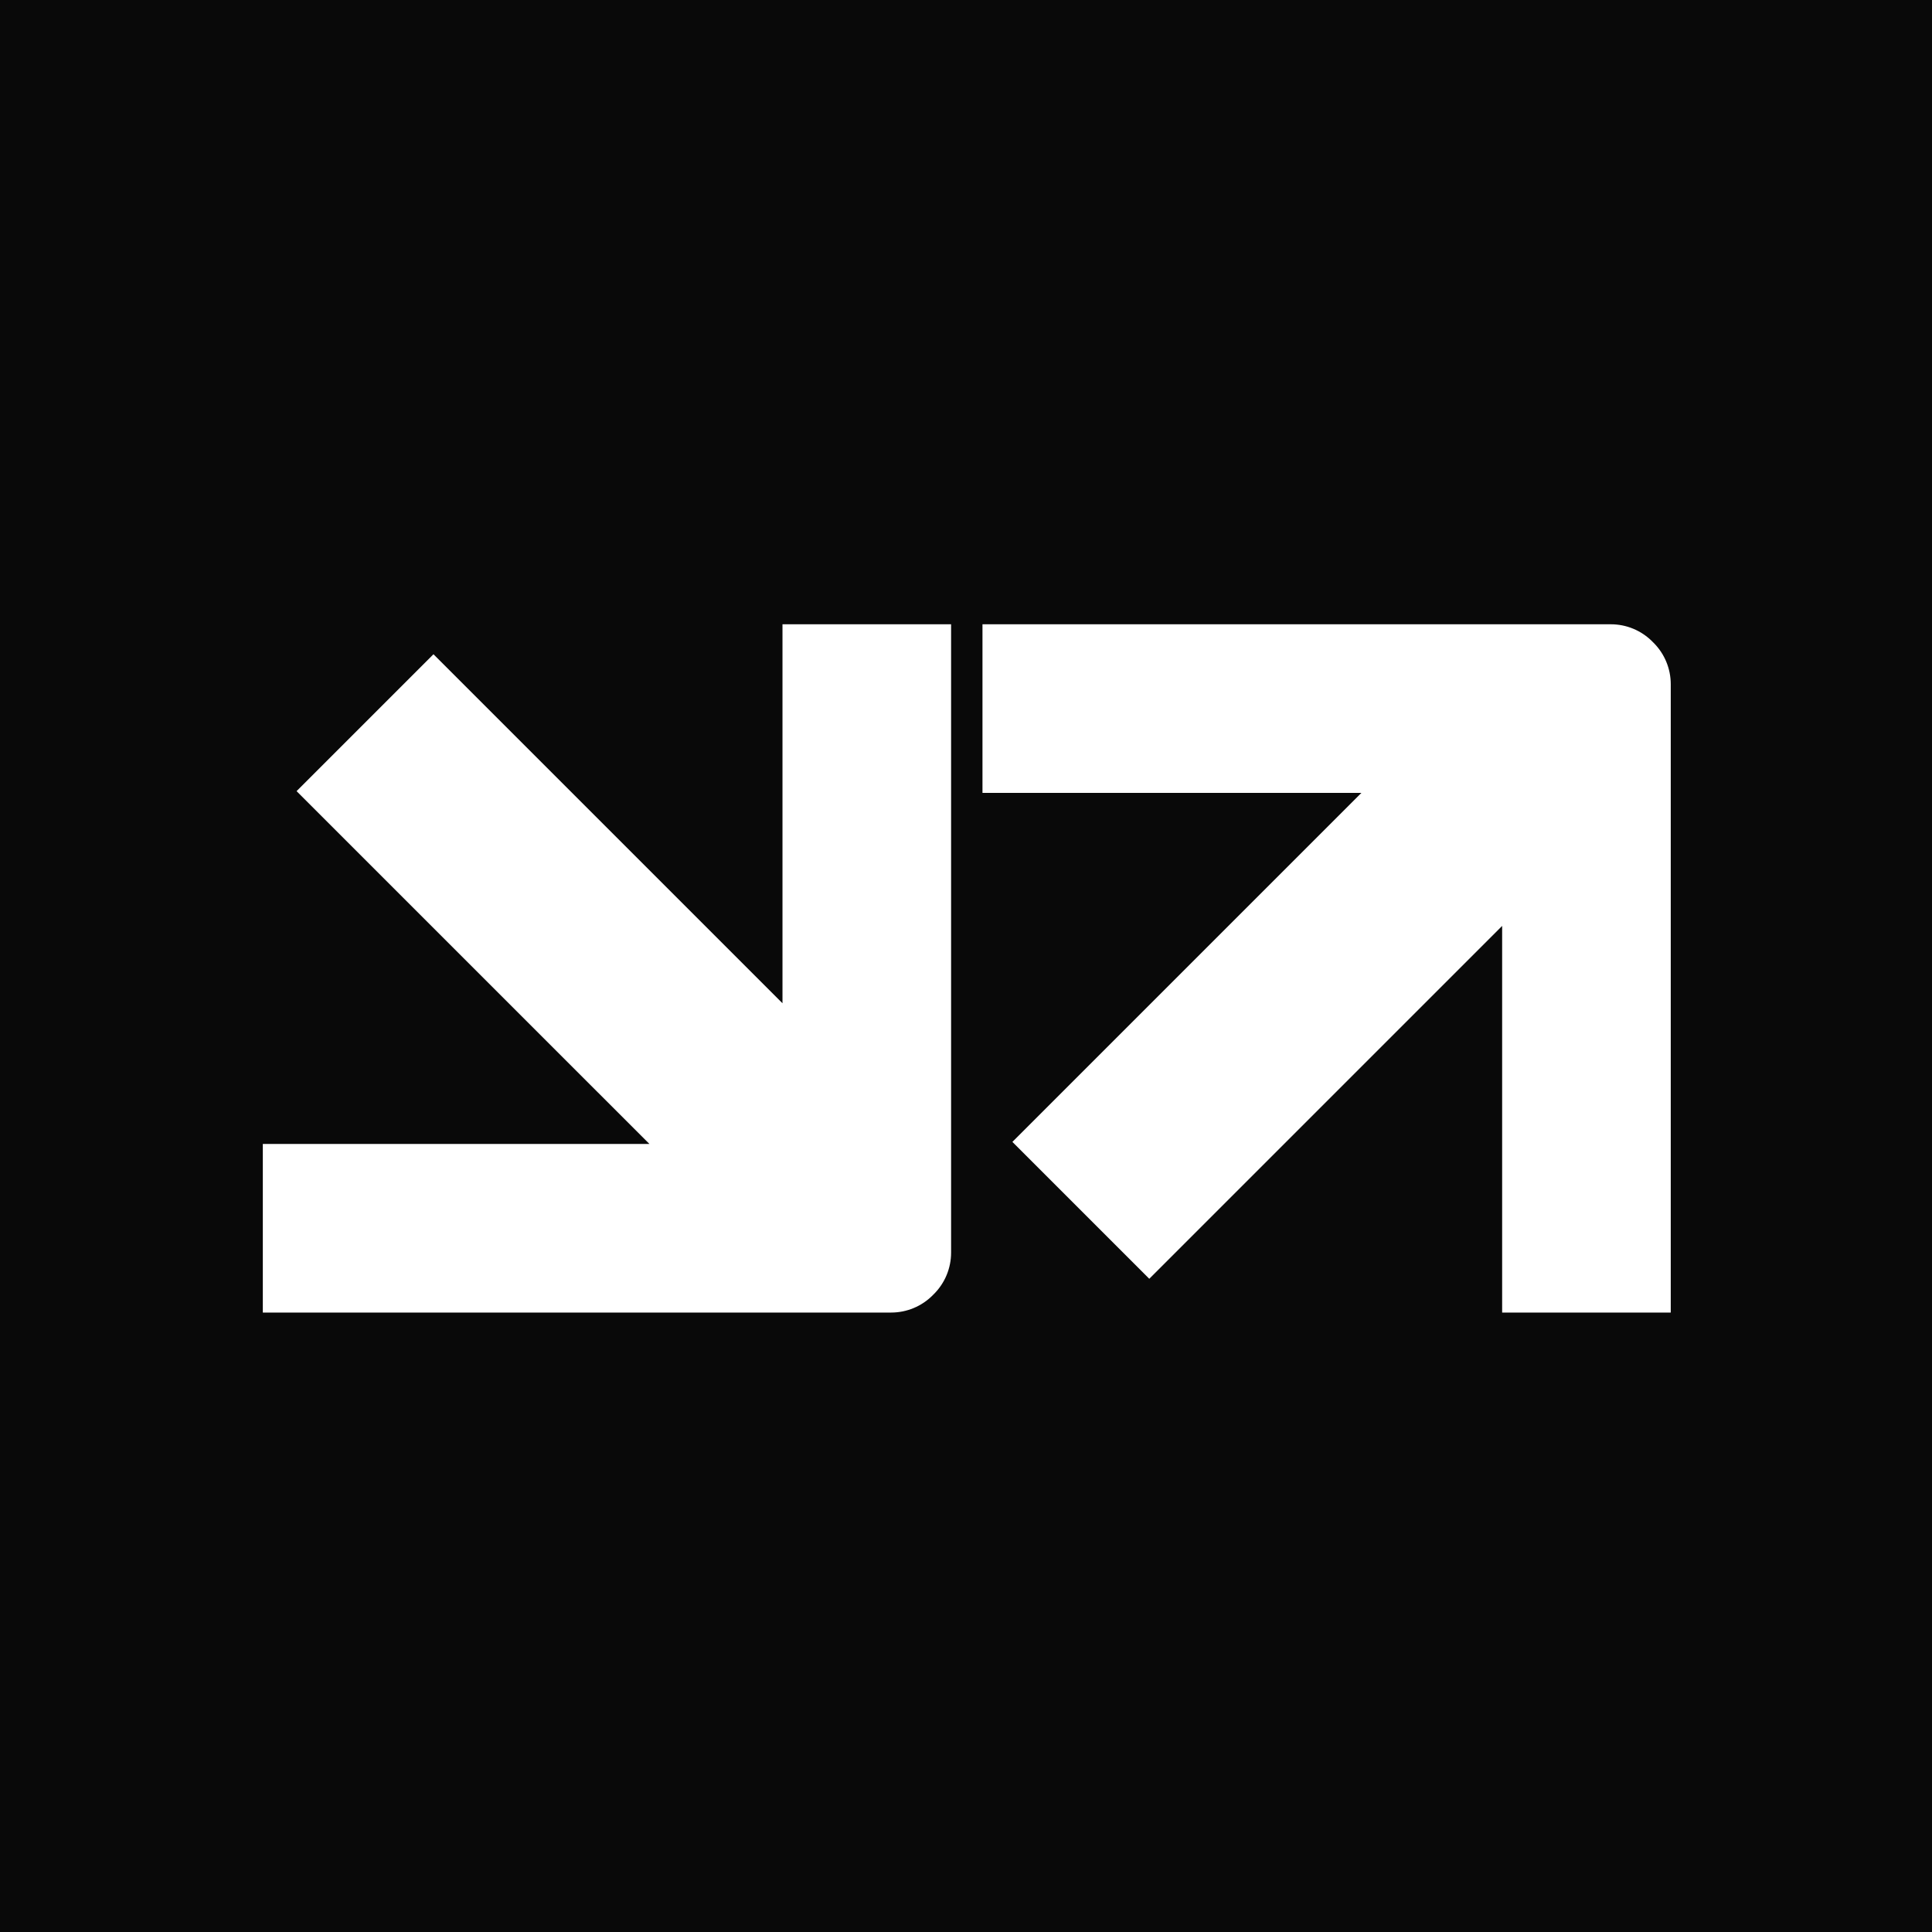 <svg width="400" height="400" viewBox="0 0 400 400" fill="none" xmlns="http://www.w3.org/2000/svg">
<rect width="400" height="400" fill="#090909"/>
<path d="M196.914 259.343C196.914 262.558 195.637 265.642 193.363 267.915C193.319 267.959 193.272 267.999 193.227 268.042C193.177 268.094 193.131 268.149 193.081 268.199C190.808 270.472 187.724 271.749 184.51 271.75H54.414V236.841H134.452L61.404 163.795L89.745 135.454L162.005 207.713V129.25H196.914V259.343Z" fill="white"/>
<path d="M333.505 129.25C336.72 129.25 339.804 130.527 342.077 132.801C342.124 132.848 342.169 132.898 342.215 132.946C342.263 132.992 342.314 133.037 342.361 133.085C344.635 135.358 345.912 138.442 345.912 141.657V271.75H311.003V191.702L237.944 264.76L209.604 236.419L281.865 164.159H203.412V129.25H333.505Z" fill="white"/>
</svg>
